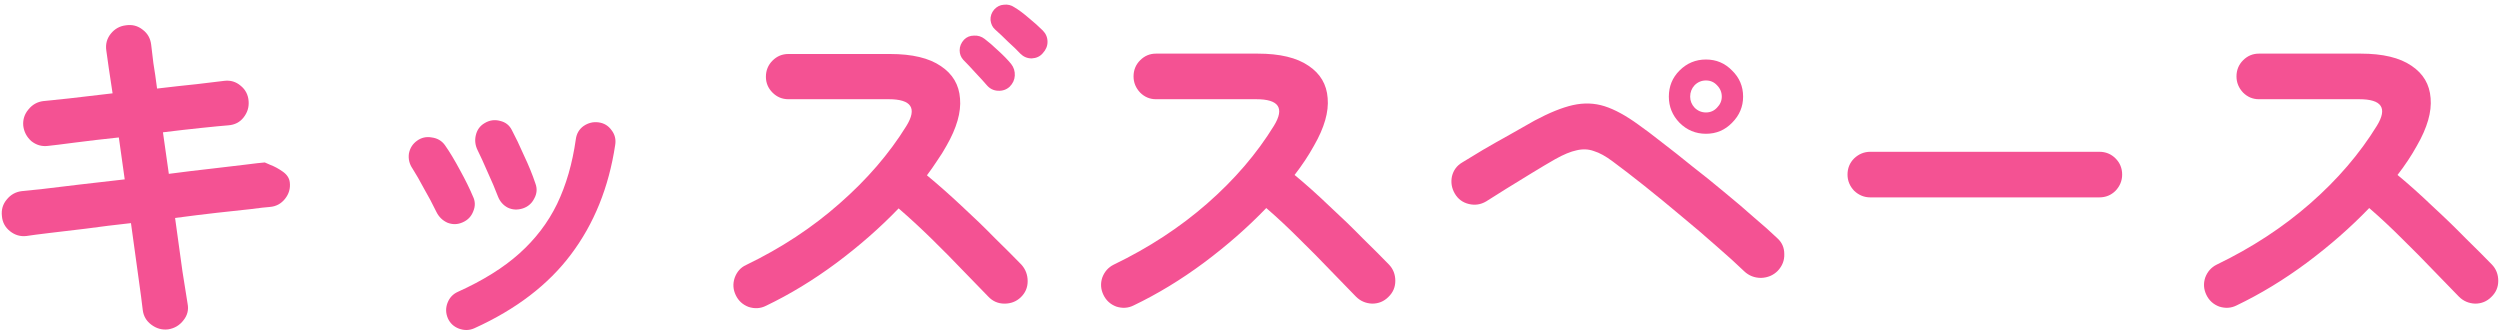 <svg width="272" height="36" viewBox="0 0 272 36" fill="none" xmlns="http://www.w3.org/2000/svg">
<path d="M243.33 33.235C242.743 33.528 242.116 33.568 241.45 33.355C240.81 33.115 240.343 32.688 240.05 32.075C239.756 31.462 239.716 30.835 239.93 30.195C240.17 29.555 240.583 29.088 241.17 28.795C244.983 26.955 248.37 24.742 251.33 22.155C254.316 19.542 256.743 16.715 258.61 13.675C259.783 11.755 259.143 10.795 256.69 10.795H245.77C245.103 10.795 244.53 10.555 244.05 10.075C243.57 9.568 243.33 8.982 243.33 8.315C243.33 7.622 243.57 7.035 244.05 6.555C244.53 6.075 245.103 5.835 245.77 5.835H256.85C259.25 5.835 261.09 6.275 262.37 7.155C263.65 8.008 264.343 9.182 264.45 10.675C264.583 12.168 264.09 13.888 262.97 15.835C262.383 16.902 261.676 17.968 260.85 19.035C262.076 20.048 263.33 21.168 264.61 22.395C265.916 23.595 267.13 24.768 268.25 25.915C269.396 27.035 270.356 27.995 271.13 28.795C271.583 29.275 271.81 29.862 271.81 30.555C271.81 31.248 271.556 31.835 271.05 32.315C270.57 32.795 269.983 33.035 269.29 33.035C268.596 33.008 268.01 32.755 267.53 32.275C266.81 31.528 265.903 30.595 264.81 29.475C263.716 28.328 262.556 27.155 261.33 25.955C260.103 24.728 258.916 23.622 257.77 22.635C255.743 24.742 253.476 26.728 250.97 28.595C248.49 30.435 245.943 31.982 243.33 33.235Z" fill="#F45293"/>
<path d="M203.49 21.475C202.823 21.475 202.236 21.235 201.73 20.755C201.25 20.248 201.01 19.661 201.01 18.995C201.01 18.301 201.25 17.715 201.73 17.235C202.236 16.755 202.823 16.515 203.49 16.515H228.41C229.103 16.515 229.69 16.755 230.17 17.235C230.65 17.715 230.89 18.301 230.89 18.995C230.89 19.661 230.65 20.248 230.17 20.755C229.69 21.235 229.103 21.475 228.41 21.475H203.49Z" fill="#F45293"/>
<path d="M189.77 29.515C188.97 28.741 187.97 27.835 186.77 26.795C185.57 25.728 184.29 24.635 182.93 23.515C181.57 22.368 180.236 21.275 178.93 20.235C177.623 19.195 176.463 18.301 175.45 17.555C174.703 16.995 174.023 16.621 173.41 16.435C172.823 16.221 172.196 16.195 171.53 16.355C170.89 16.488 170.116 16.808 169.21 17.315C168.463 17.741 167.61 18.248 166.65 18.835C165.69 19.421 164.756 19.995 163.85 20.555C162.97 21.115 162.25 21.568 161.69 21.915C161.103 22.261 160.476 22.355 159.81 22.195C159.143 22.035 158.636 21.661 158.29 21.075C157.943 20.488 157.836 19.861 157.97 19.195C158.13 18.528 158.503 18.021 159.09 17.675C159.65 17.328 160.396 16.875 161.33 16.315C162.29 15.755 163.276 15.195 164.29 14.635C165.33 14.048 166.223 13.541 166.97 13.115C168.57 12.261 169.956 11.701 171.13 11.435C172.33 11.168 173.476 11.208 174.57 11.555C175.663 11.901 176.89 12.568 178.25 13.555C178.97 14.061 179.836 14.715 180.85 15.515C181.863 16.288 182.943 17.141 184.09 18.075C185.263 18.981 186.423 19.915 187.57 20.875C188.743 21.835 189.823 22.755 190.81 23.635C191.823 24.488 192.676 25.248 193.37 25.915C193.876 26.368 194.13 26.941 194.13 27.635C194.156 28.328 193.916 28.941 193.41 29.475C192.93 29.955 192.33 30.208 191.61 30.235C190.89 30.235 190.276 29.995 189.77 29.515ZM185.61 14.555C184.49 14.555 183.53 14.155 182.73 13.355C181.956 12.555 181.57 11.608 181.57 10.515C181.57 9.395 181.956 8.448 182.73 7.675C183.53 6.875 184.49 6.475 185.61 6.475C186.73 6.475 187.676 6.875 188.45 7.675C189.25 8.448 189.65 9.395 189.65 10.515C189.65 11.608 189.25 12.555 188.45 13.355C187.676 14.155 186.73 14.555 185.61 14.555ZM185.61 12.235C186.09 12.235 186.49 12.061 186.81 11.715C187.156 11.368 187.33 10.968 187.33 10.515C187.33 10.035 187.156 9.621 186.81 9.275C186.49 8.928 186.09 8.755 185.61 8.755C185.13 8.755 184.716 8.928 184.37 9.275C184.05 9.621 183.89 10.035 183.89 10.515C183.89 10.968 184.05 11.368 184.37 11.715C184.716 12.061 185.13 12.235 185.61 12.235Z" fill="#F45293"/>
<path d="M123.33 33.235C122.743 33.528 122.116 33.568 121.45 33.355C120.81 33.115 120.343 32.688 120.05 32.075C119.756 31.462 119.716 30.835 119.93 30.195C120.17 29.555 120.583 29.088 121.17 28.795C124.983 26.955 128.37 24.742 131.33 22.155C134.316 19.542 136.743 16.715 138.61 13.675C139.783 11.755 139.143 10.795 136.69 10.795H125.77C125.103 10.795 124.53 10.555 124.05 10.075C123.57 9.568 123.33 8.982 123.33 8.315C123.33 7.622 123.57 7.035 124.05 6.555C124.53 6.075 125.103 5.835 125.77 5.835H136.85C139.25 5.835 141.09 6.275 142.37 7.155C143.65 8.008 144.343 9.182 144.45 10.675C144.583 12.168 144.09 13.888 142.97 15.835C142.383 16.902 141.676 17.968 140.85 19.035C142.076 20.048 143.33 21.168 144.61 22.395C145.916 23.595 147.13 24.768 148.25 25.915C149.396 27.035 150.356 27.995 151.13 28.795C151.583 29.275 151.81 29.862 151.81 30.555C151.81 31.248 151.556 31.835 151.05 32.315C150.57 32.795 149.983 33.035 149.29 33.035C148.596 33.008 148.01 32.755 147.53 32.275C146.81 31.528 145.903 30.595 144.81 29.475C143.716 28.328 142.556 27.155 141.33 25.955C140.103 24.728 138.916 23.622 137.77 22.635C135.743 24.742 133.476 26.728 130.97 28.595C128.49 30.435 125.943 31.982 123.33 33.235Z" fill="#F45293"/>
<path d="M83.33 33.275C82.743 33.568 82.116 33.608 81.45 33.395C80.81 33.154 80.343 32.728 80.05 32.114C79.756 31.501 79.716 30.875 79.93 30.235C80.17 29.568 80.583 29.101 81.17 28.834C84.983 26.994 88.37 24.768 91.33 22.154C94.316 19.541 96.743 16.728 98.61 13.714C99.81 11.768 99.17 10.794 96.69 10.794H85.77C85.103 10.794 84.53 10.555 84.05 10.075C83.57 9.595 83.33 9.021 83.33 8.355C83.33 7.661 83.57 7.075 84.05 6.595C84.53 6.115 85.103 5.875 85.77 5.875H96.85C99.25 5.875 101.09 6.315 102.37 7.195C103.65 8.048 104.343 9.221 104.45 10.714C104.583 12.208 104.09 13.928 102.97 15.874C102.676 16.408 102.343 16.941 101.97 17.474C101.623 18.008 101.25 18.541 100.85 19.075C102.076 20.088 103.33 21.195 104.61 22.395C105.916 23.595 107.13 24.768 108.25 25.915C109.396 27.035 110.356 27.994 111.13 28.794C111.583 29.301 111.81 29.901 111.81 30.595C111.81 31.288 111.556 31.875 111.05 32.355C110.57 32.808 109.983 33.035 109.29 33.035C108.596 33.035 108.01 32.781 107.53 32.275C106.81 31.528 105.903 30.595 104.81 29.474C103.716 28.328 102.556 27.154 101.33 25.954C100.103 24.755 98.916 23.661 97.77 22.674C95.743 24.781 93.476 26.768 90.97 28.634C88.49 30.474 85.943 32.021 83.33 33.275ZM109.85 9.435C109.503 9.755 109.076 9.901 108.57 9.875C108.09 9.848 107.69 9.648 107.37 9.275C107.05 8.901 106.636 8.448 106.13 7.915C105.65 7.381 105.21 6.915 104.81 6.515C104.543 6.221 104.41 5.875 104.41 5.475C104.41 5.048 104.57 4.661 104.89 4.315C105.183 4.021 105.543 3.875 105.97 3.875C106.396 3.848 106.783 3.968 107.13 4.235C107.556 4.555 108.05 4.981 108.61 5.515C109.17 6.021 109.636 6.501 110.01 6.955C110.303 7.328 110.436 7.755 110.41 8.235C110.383 8.688 110.196 9.088 109.85 9.435ZM111.01 5.835C110.663 5.461 110.223 5.035 109.69 4.555C109.183 4.048 108.703 3.595 108.25 3.195C107.983 2.955 107.823 2.621 107.77 2.195C107.743 1.768 107.876 1.381 108.17 1.035C108.463 0.715 108.81 0.541 109.21 0.515C109.636 0.461 110.023 0.555 110.37 0.795C110.823 1.061 111.343 1.448 111.93 1.955C112.516 2.435 113.023 2.888 113.45 3.315C113.796 3.661 113.97 4.075 113.97 4.555C113.97 5.008 113.796 5.421 113.45 5.795C113.156 6.141 112.756 6.328 112.25 6.355C111.77 6.355 111.356 6.181 111.01 5.835Z" fill="#F45293"/>
<path d="M51.609 35.714C51.076 35.954 50.516 35.968 49.929 35.754C49.369 35.541 48.969 35.168 48.729 34.634C48.489 34.074 48.476 33.514 48.689 32.954C48.903 32.394 49.276 31.994 49.809 31.754C52.529 30.528 54.756 29.141 56.489 27.594C58.249 26.021 59.623 24.221 60.609 22.194C61.596 20.141 62.276 17.794 62.649 15.154C62.729 14.541 63.009 14.061 63.489 13.714C63.996 13.368 64.543 13.234 65.129 13.314C65.716 13.394 66.183 13.674 66.529 14.154C66.903 14.634 67.036 15.181 66.929 15.794C66.236 20.381 64.636 24.341 62.129 27.674C59.649 30.981 56.143 33.661 51.609 35.714ZM56.889 22.674C56.303 22.861 55.756 22.834 55.249 22.594C54.743 22.328 54.383 21.914 54.169 21.354C53.876 20.581 53.503 19.701 53.049 18.714C52.623 17.728 52.263 16.941 51.969 16.354C51.703 15.821 51.636 15.274 51.769 14.714C51.903 14.128 52.223 13.688 52.729 13.394C53.263 13.074 53.823 12.994 54.409 13.154C54.996 13.288 55.423 13.621 55.689 14.154C56.089 14.901 56.529 15.821 57.009 16.914C57.516 17.981 57.929 18.994 58.249 19.954C58.463 20.514 58.423 21.061 58.129 21.594C57.863 22.128 57.449 22.488 56.889 22.674ZM50.329 24.194C49.796 24.434 49.249 24.448 48.689 24.234C48.156 23.994 47.756 23.608 47.489 23.074C47.063 22.194 46.609 21.341 46.129 20.514C45.676 19.661 45.263 18.941 44.889 18.354C44.543 17.848 44.409 17.301 44.489 16.714C44.596 16.128 44.889 15.661 45.369 15.314C45.849 14.968 46.383 14.848 46.969 14.954C47.583 15.034 48.063 15.314 48.409 15.794C48.916 16.514 49.463 17.421 50.049 18.514C50.636 19.581 51.103 20.528 51.449 21.354C51.716 21.888 51.729 22.434 51.489 22.994C51.276 23.554 50.889 23.954 50.329 24.194Z" fill="#F45293"/>
<path d="M18.289 35.835C17.623 35.915 17.009 35.741 16.449 35.315C15.916 34.915 15.609 34.381 15.529 33.715C15.449 32.995 15.289 31.781 15.049 30.075C14.809 28.341 14.543 26.408 14.249 24.275C12.543 24.461 10.916 24.661 9.369 24.875C7.823 25.061 6.476 25.221 5.329 25.355C4.209 25.488 3.396 25.595 2.889 25.675C2.223 25.755 1.623 25.581 1.089 25.155C0.556 24.728 0.263 24.181 0.209 23.515C0.129 22.821 0.303 22.221 0.729 21.715C1.156 21.181 1.703 20.875 2.369 20.795C2.796 20.741 3.569 20.661 4.689 20.555C5.809 20.421 7.143 20.261 8.689 20.075C10.236 19.888 11.863 19.701 13.569 19.515L12.929 14.955C11.169 15.141 9.569 15.328 8.129 15.515C6.716 15.701 5.743 15.821 5.209 15.875C4.543 15.955 3.943 15.781 3.409 15.355C2.903 14.901 2.609 14.341 2.529 13.675C2.476 13.008 2.663 12.421 3.089 11.915C3.516 11.381 4.063 11.075 4.729 10.995C5.156 10.941 6.063 10.848 7.449 10.715C8.863 10.555 10.463 10.368 12.249 10.155C11.929 8.075 11.703 6.528 11.569 5.515C11.463 4.821 11.623 4.208 12.049 3.675C12.476 3.141 13.023 2.835 13.689 2.755C14.383 2.648 14.996 2.808 15.529 3.235C16.063 3.635 16.369 4.181 16.449 4.875C16.503 5.381 16.583 6.048 16.689 6.875C16.823 7.675 16.956 8.595 17.089 9.635C18.663 9.448 20.103 9.288 21.409 9.155C22.716 8.995 23.716 8.875 24.409 8.795C25.076 8.715 25.663 8.888 26.169 9.315C26.703 9.741 26.996 10.301 27.049 10.995C27.103 11.661 26.916 12.261 26.489 12.795C26.089 13.301 25.543 13.581 24.849 13.635C24.183 13.688 23.209 13.781 21.929 13.915C20.649 14.048 19.249 14.208 17.729 14.395L18.369 18.915C19.996 18.701 21.529 18.515 22.969 18.355C24.409 18.195 25.649 18.048 26.689 17.915C27.729 17.781 28.436 17.701 28.809 17.675C28.809 17.675 29.023 17.768 29.449 17.955C29.876 18.115 30.316 18.355 30.769 18.675C31.223 18.995 31.476 19.381 31.529 19.835C31.609 20.501 31.436 21.101 31.009 21.635C30.583 22.168 30.036 22.461 29.369 22.515C28.969 22.541 28.263 22.621 27.249 22.755C26.236 22.861 25.009 22.995 23.569 23.155C22.156 23.315 20.649 23.501 19.049 23.715C19.343 25.875 19.609 27.808 19.849 29.515C20.116 31.195 20.303 32.368 20.409 33.035C20.543 33.701 20.396 34.301 19.969 34.835C19.543 35.395 18.983 35.728 18.289 35.835Z" fill="#F45293"/>
</svg>
